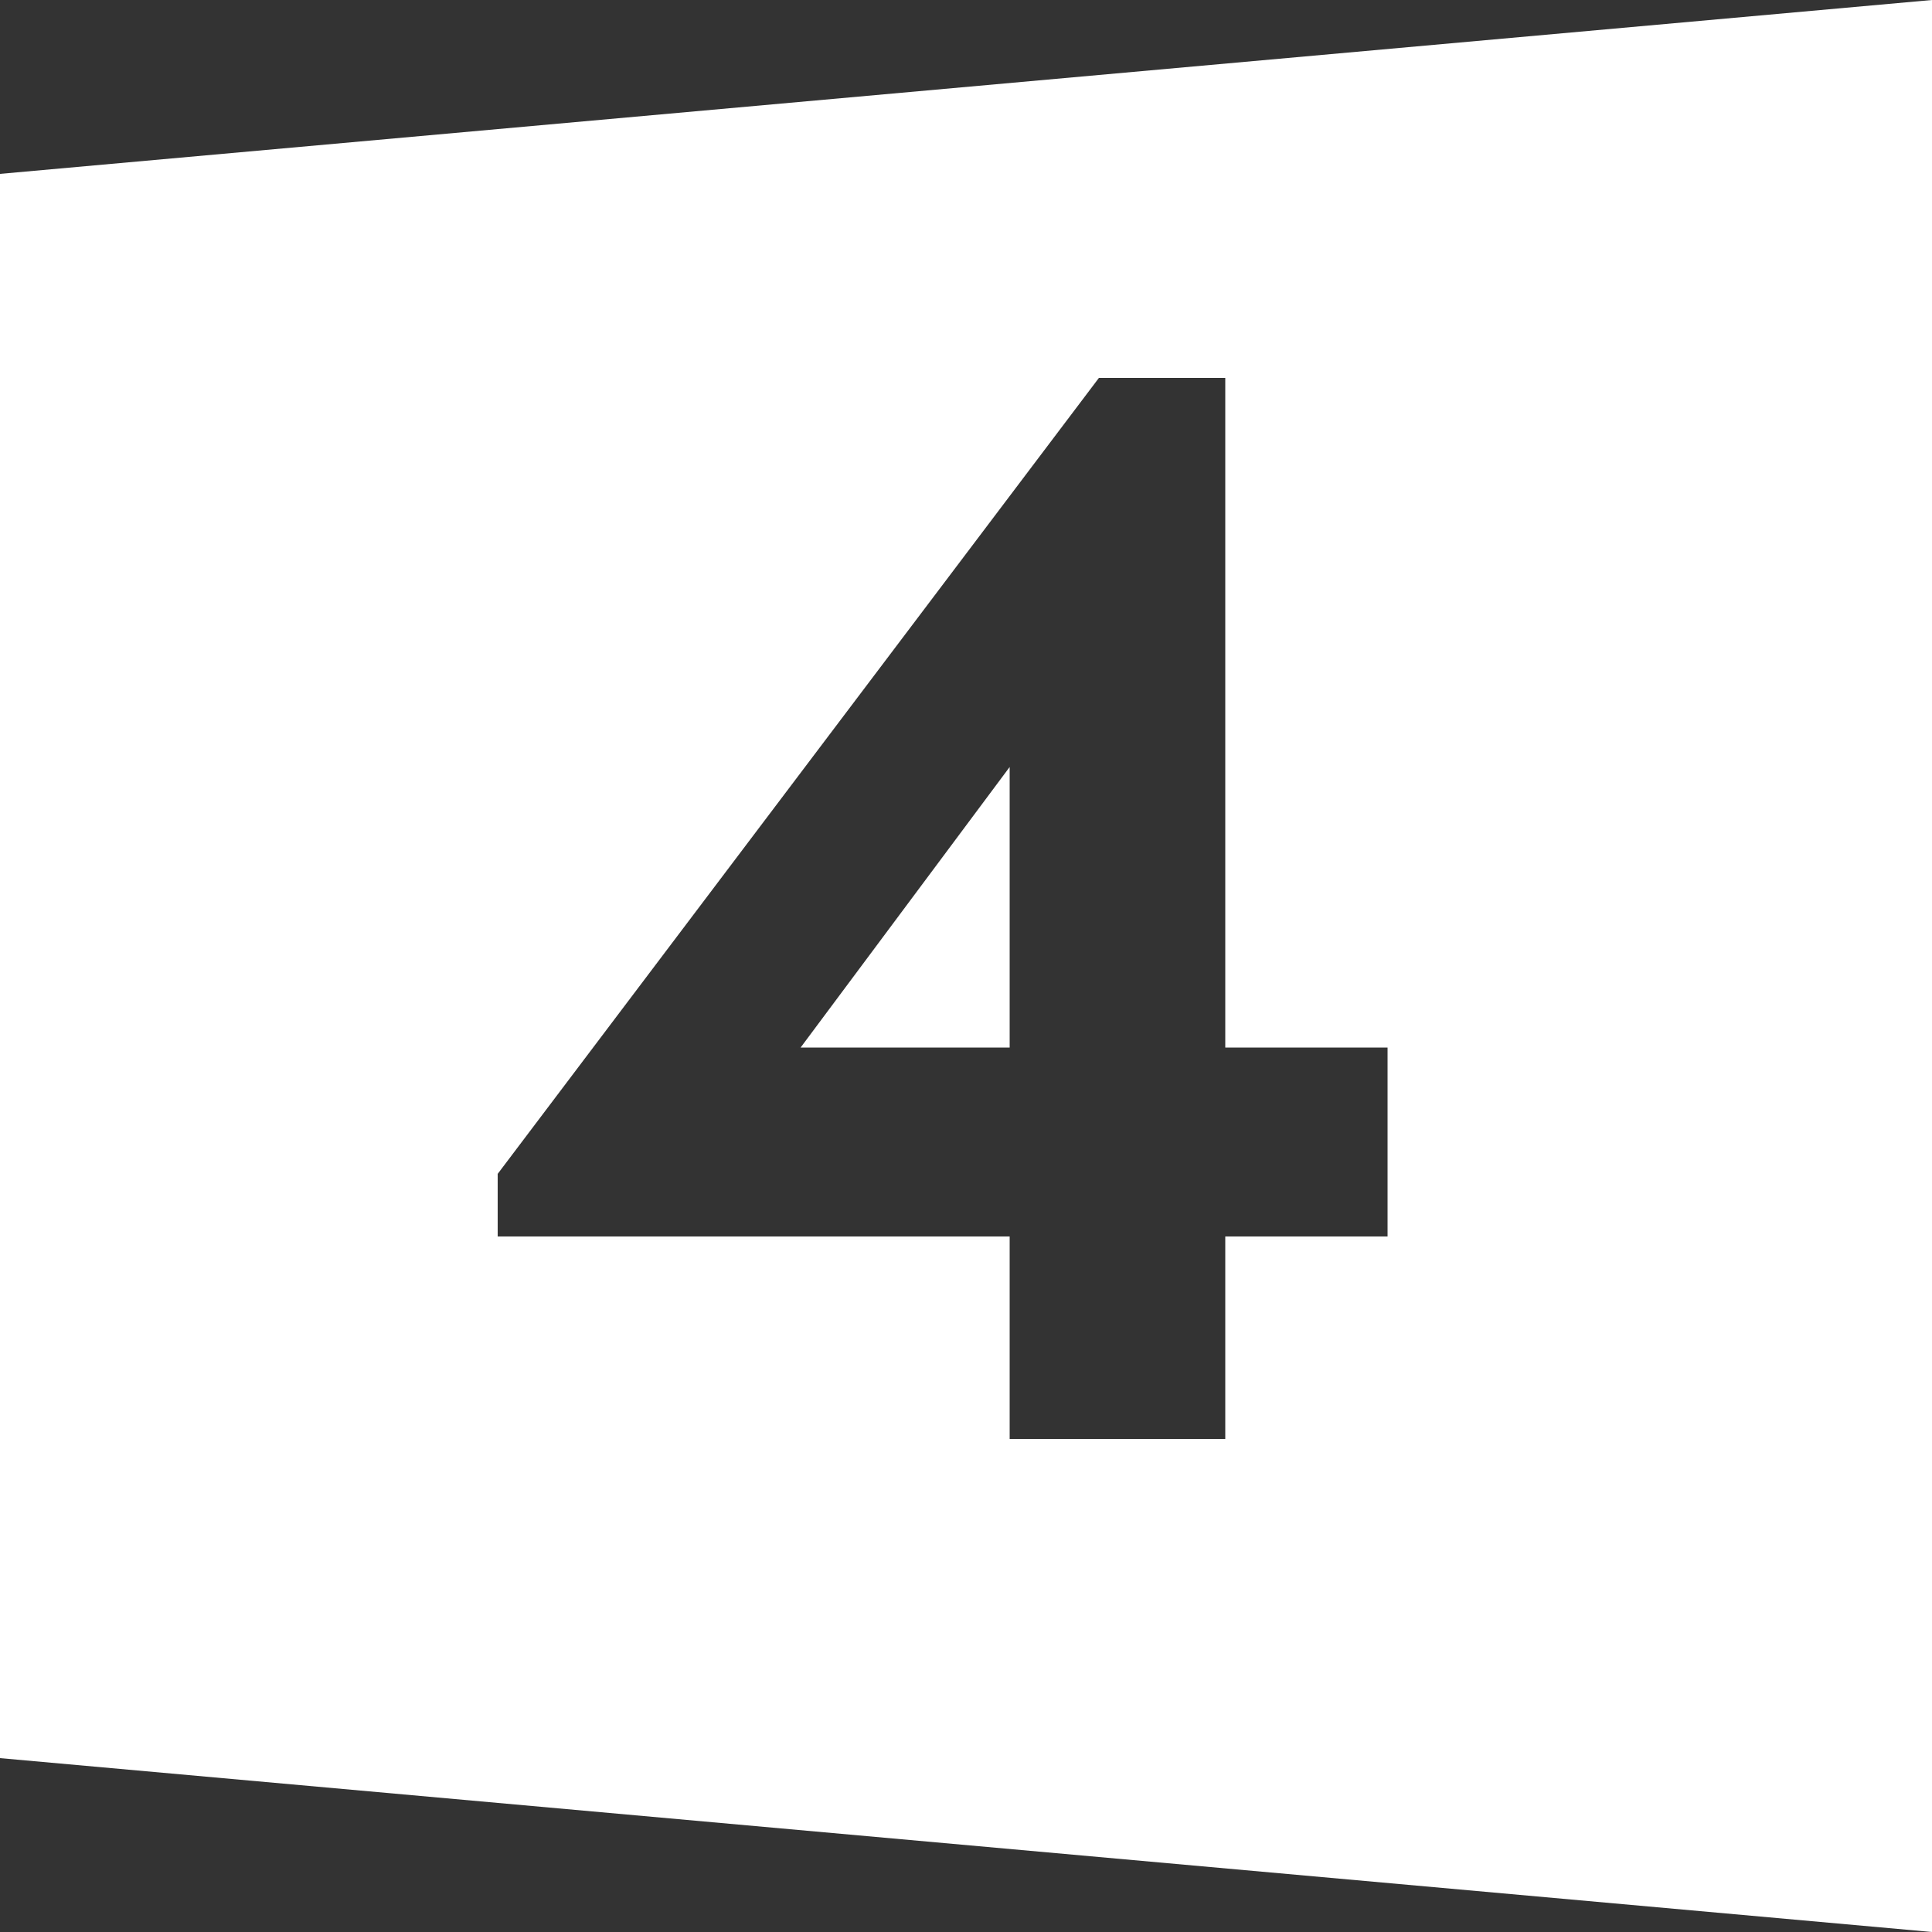 <?xml version="1.0" encoding="UTF-8"?> <svg xmlns="http://www.w3.org/2000/svg" viewBox="0 0 50 50"><rect x="0" y="0" width="50" height="50" fill="#333333" stroke="none"/><defs><style>.cls-1{fill:#fff;}</style></defs><g id="Layer_2" data-name="Layer 2"><g id="Layer_1-2" data-name="Layer 1"><polygon class="cls-1" points="26.13 27.11 26.13 19.85 20.72 27.11 26.13 27.11"></polygon><path class="cls-1" d="M0,4.5v41L50,50V0ZM35.91,32h-4.2v5.24H26.13V32H12.88V30.38L28.44,9.78h3.27V27.11h4.2Z"></path></g></g></svg> 
